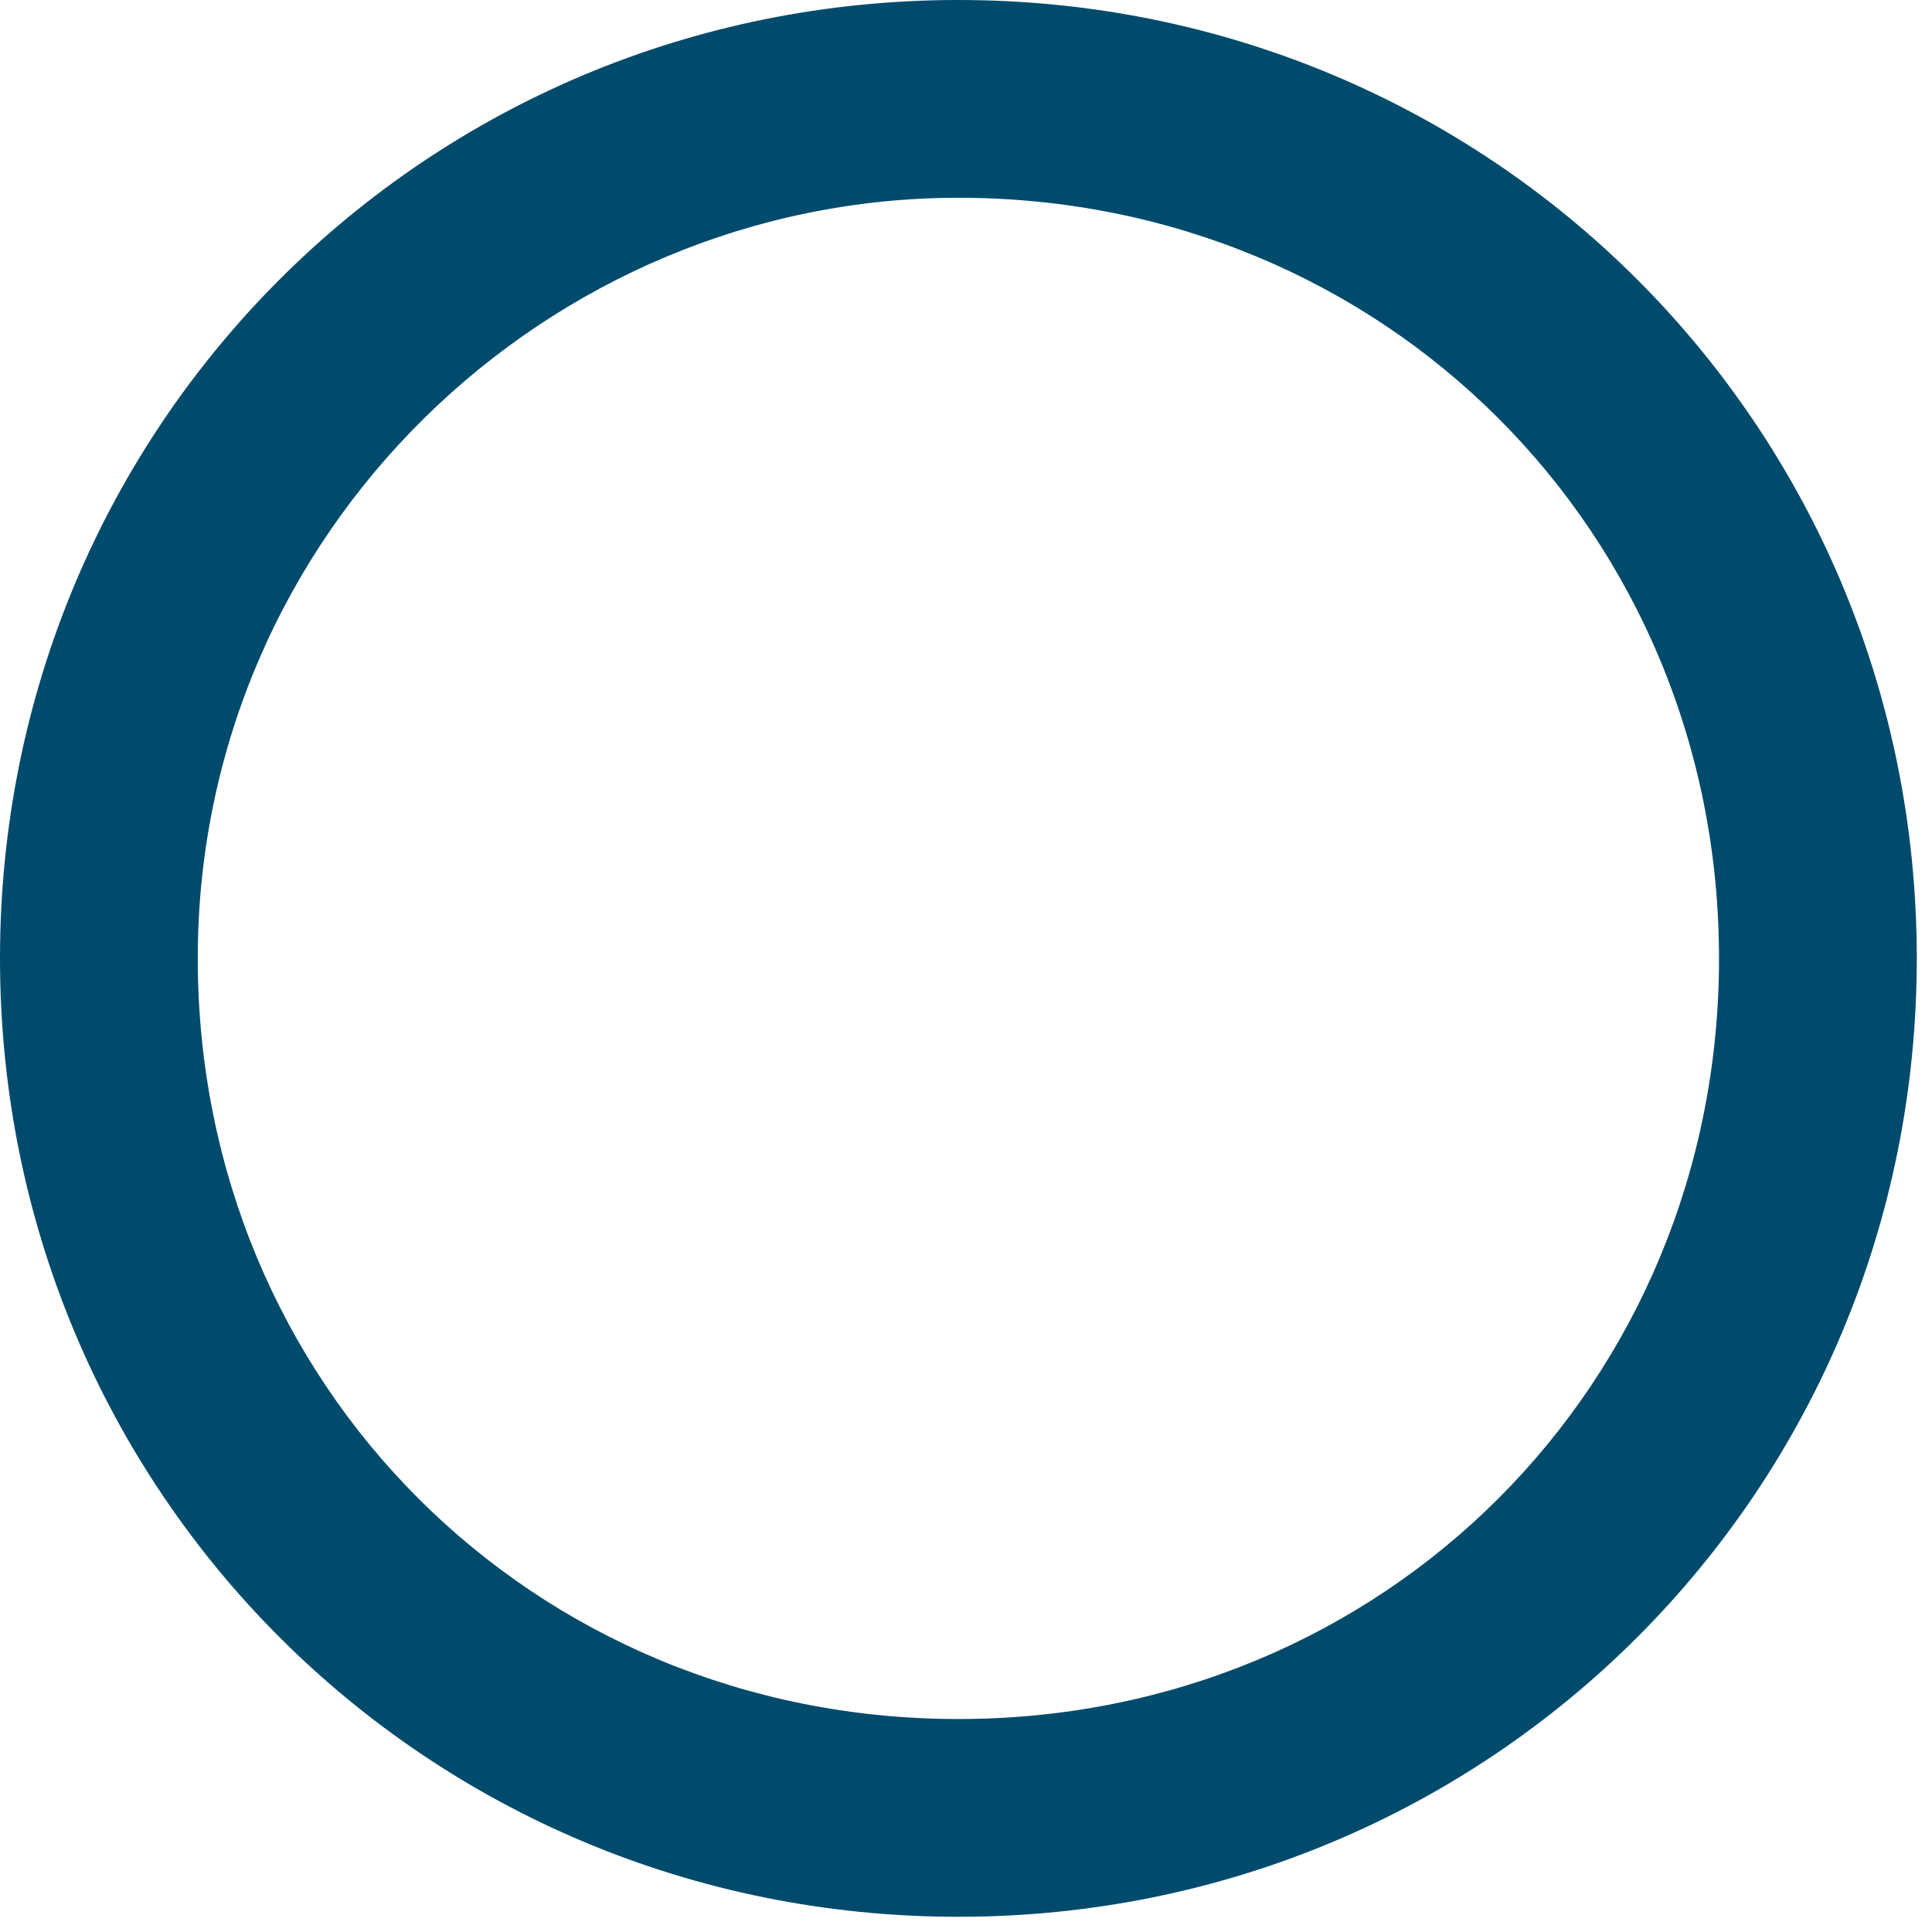 <?xml version="1.0" encoding="utf-8"?>
<!-- Generator: Adobe Illustrator 26.2.1, SVG Export Plug-In . SVG Version: 6.00 Build 0)  -->
<svg version="1.1" id="レイヤー_1" xmlns="http://www.w3.org/2000/svg" xmlns:xlink="http://www.w3.org/1999/xlink" x="0px"
	 y="0px" width="12.7px" height="12.7px" viewBox="0 0 12.7 12.7" style="enable-background:new 0 0 12.7 12.7;"
	 xml:space="preserve">
<style type="text/css">
	.st0{fill:#004B6C;}
</style>
<g>
	<path class="st0" d="M6.3,1.3c2.8,0,5,2.2,5,5s-2.2,5-5,5s-5-2.2-5-5S3.6,1.3,6.3,1.3 M6.3,0C2.8,0,0,2.8,0,6.3s2.8,6.3,6.3,6.3
		s6.3-2.8,6.3-6.3S9.8,0,6.3,0L6.3,0z"/>
</g>
</svg>
